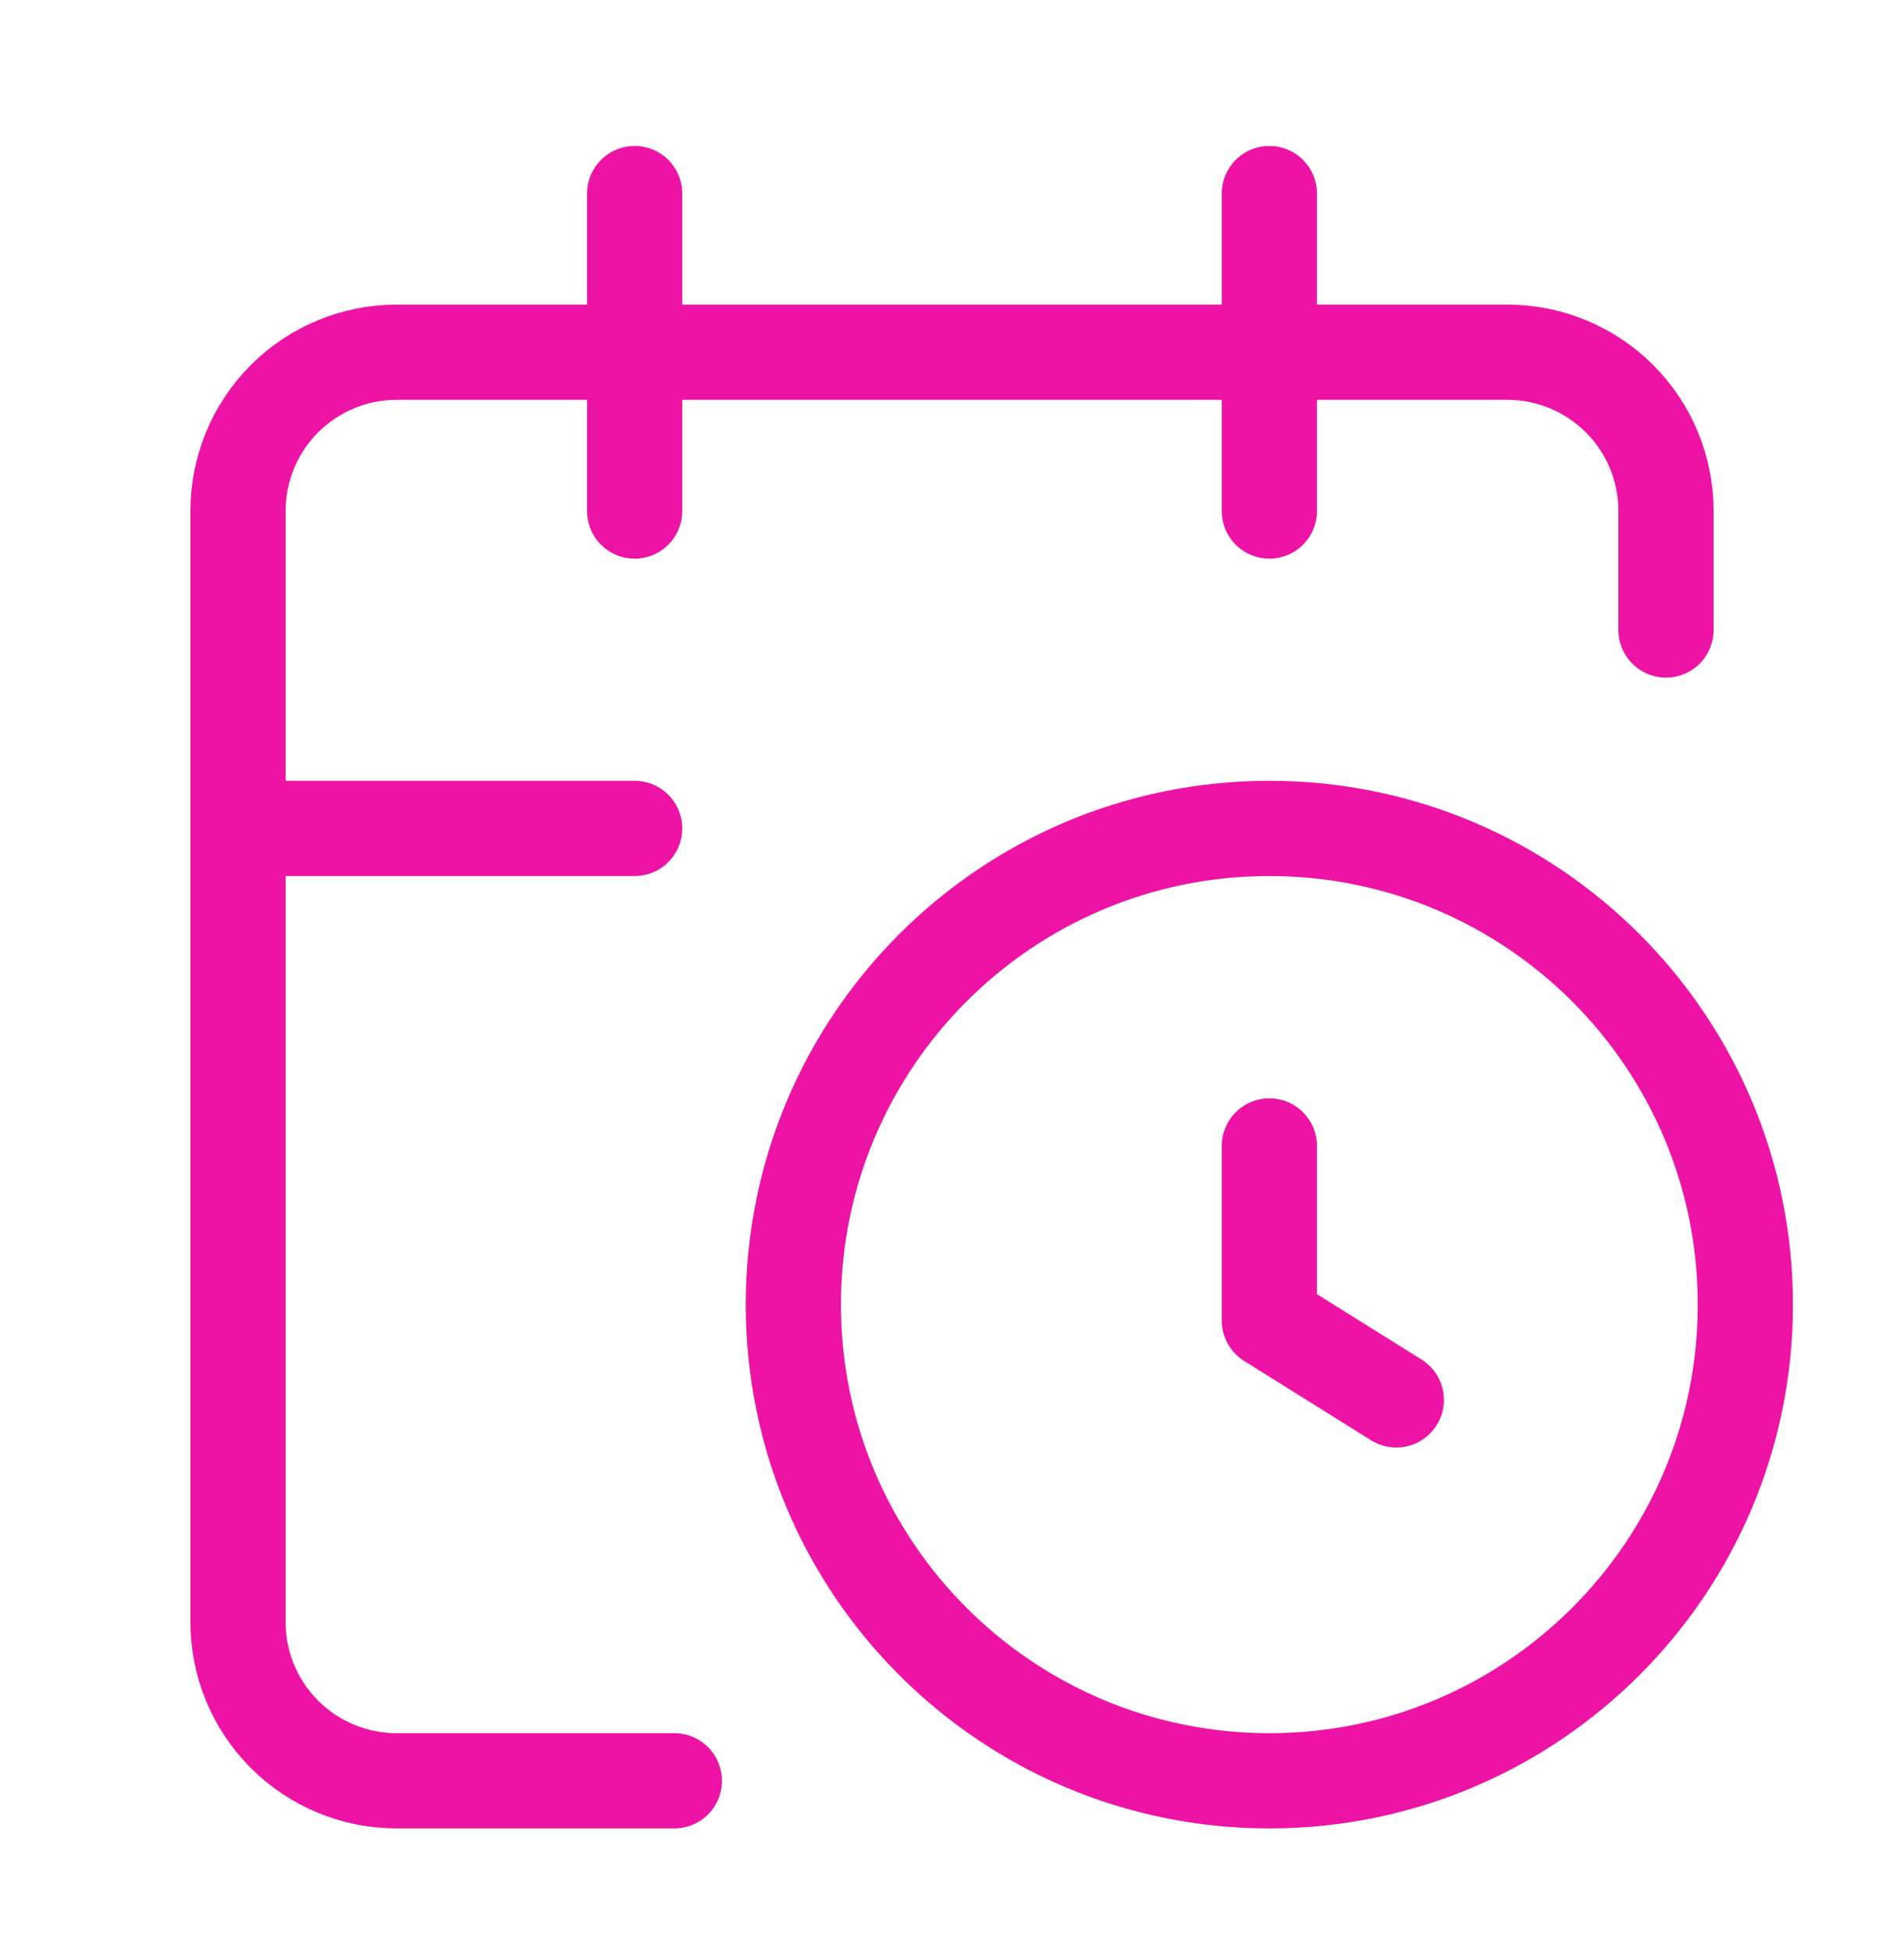 <svg width="40" height="41" viewBox="0 0 40 41" fill="none" xmlns="http://www.w3.org/2000/svg">
<path d="M26.667 24.065V27.732L29.334 29.398" stroke="#ED14A5" stroke-width="2" stroke-linecap="round" stroke-linejoin="round"/>
<path d="M26.667 4.065V10.732" stroke="#ED14A5" stroke-width="2" stroke-linecap="round" stroke-linejoin="round"/>
<path d="M35 13.23V10.73C35 9.846 34.649 8.998 34.024 8.373C33.399 7.748 32.551 7.397 31.667 7.397H8.333C7.449 7.397 6.601 7.748 5.976 8.373C5.351 8.998 5 9.846 5 10.73V34.064C5 34.948 5.351 35.795 5.976 36.421C6.601 37.046 7.449 37.397 8.333 37.397H14.167" stroke="#ED14A5" stroke-width="2" stroke-linecap="round" stroke-linejoin="round"/>
<path d="M5 17.397H13.333" stroke="#ED14A5" stroke-width="2" stroke-linecap="round" stroke-linejoin="round"/>
<path d="M13.333 4.065V10.732" stroke="#ED14A5" stroke-width="2" stroke-linecap="round" stroke-linejoin="round"/>
<path d="M26.667 37.397C32.19 37.397 36.667 32.92 36.667 27.397C36.667 21.874 32.19 17.397 26.667 17.397C21.144 17.397 16.667 21.874 16.667 27.397C16.667 32.92 21.144 37.397 26.667 37.397Z" stroke="#ED14A5" stroke-width="2" stroke-linecap="round" stroke-linejoin="round"/>
</svg>
